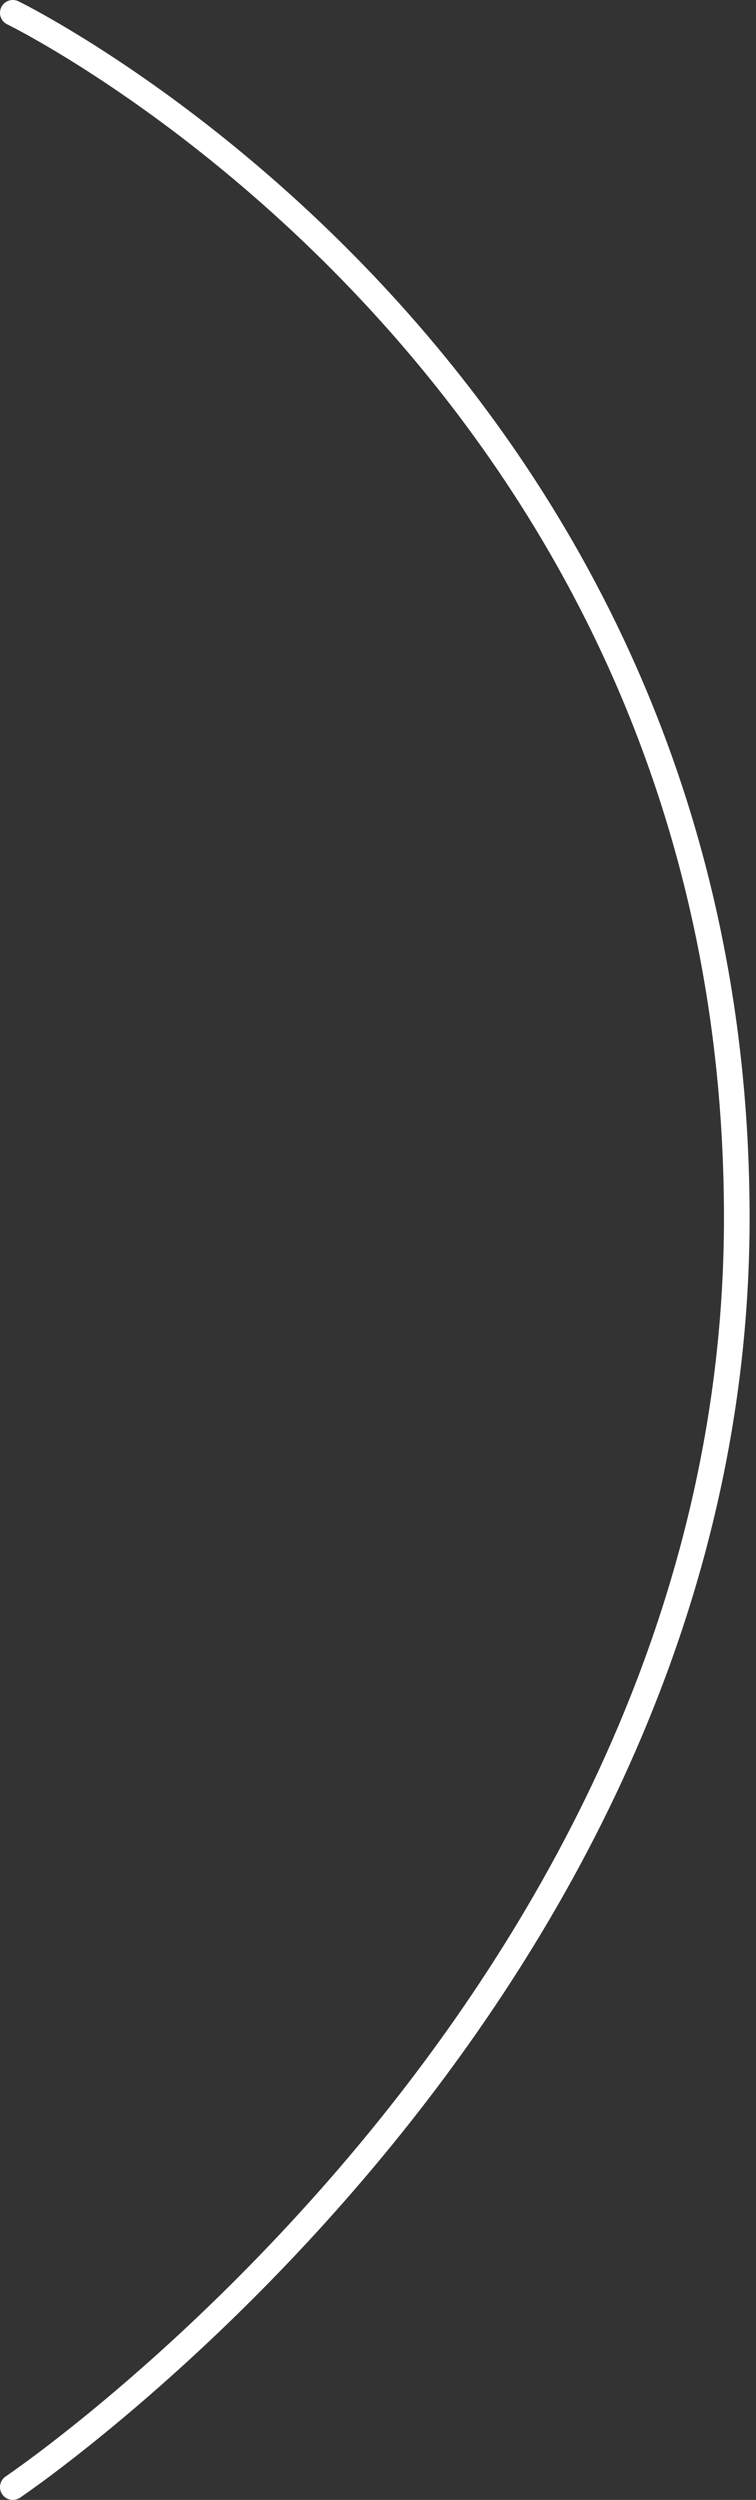 <?xml version="1.0" encoding="UTF-8"?> <svg xmlns="http://www.w3.org/2000/svg" width="59" height="195" viewBox="0 0 59 195" fill="none"><rect x="0" y="0" width="59" height="195" fill="#333333" stroke="none"/> <path d="M1 1C1 1 57.5 28.5 57.5 95C57.5 156 1 194 1 194" stroke="white" stroke-width="2" stroke-linecap="round"></path> </svg> 